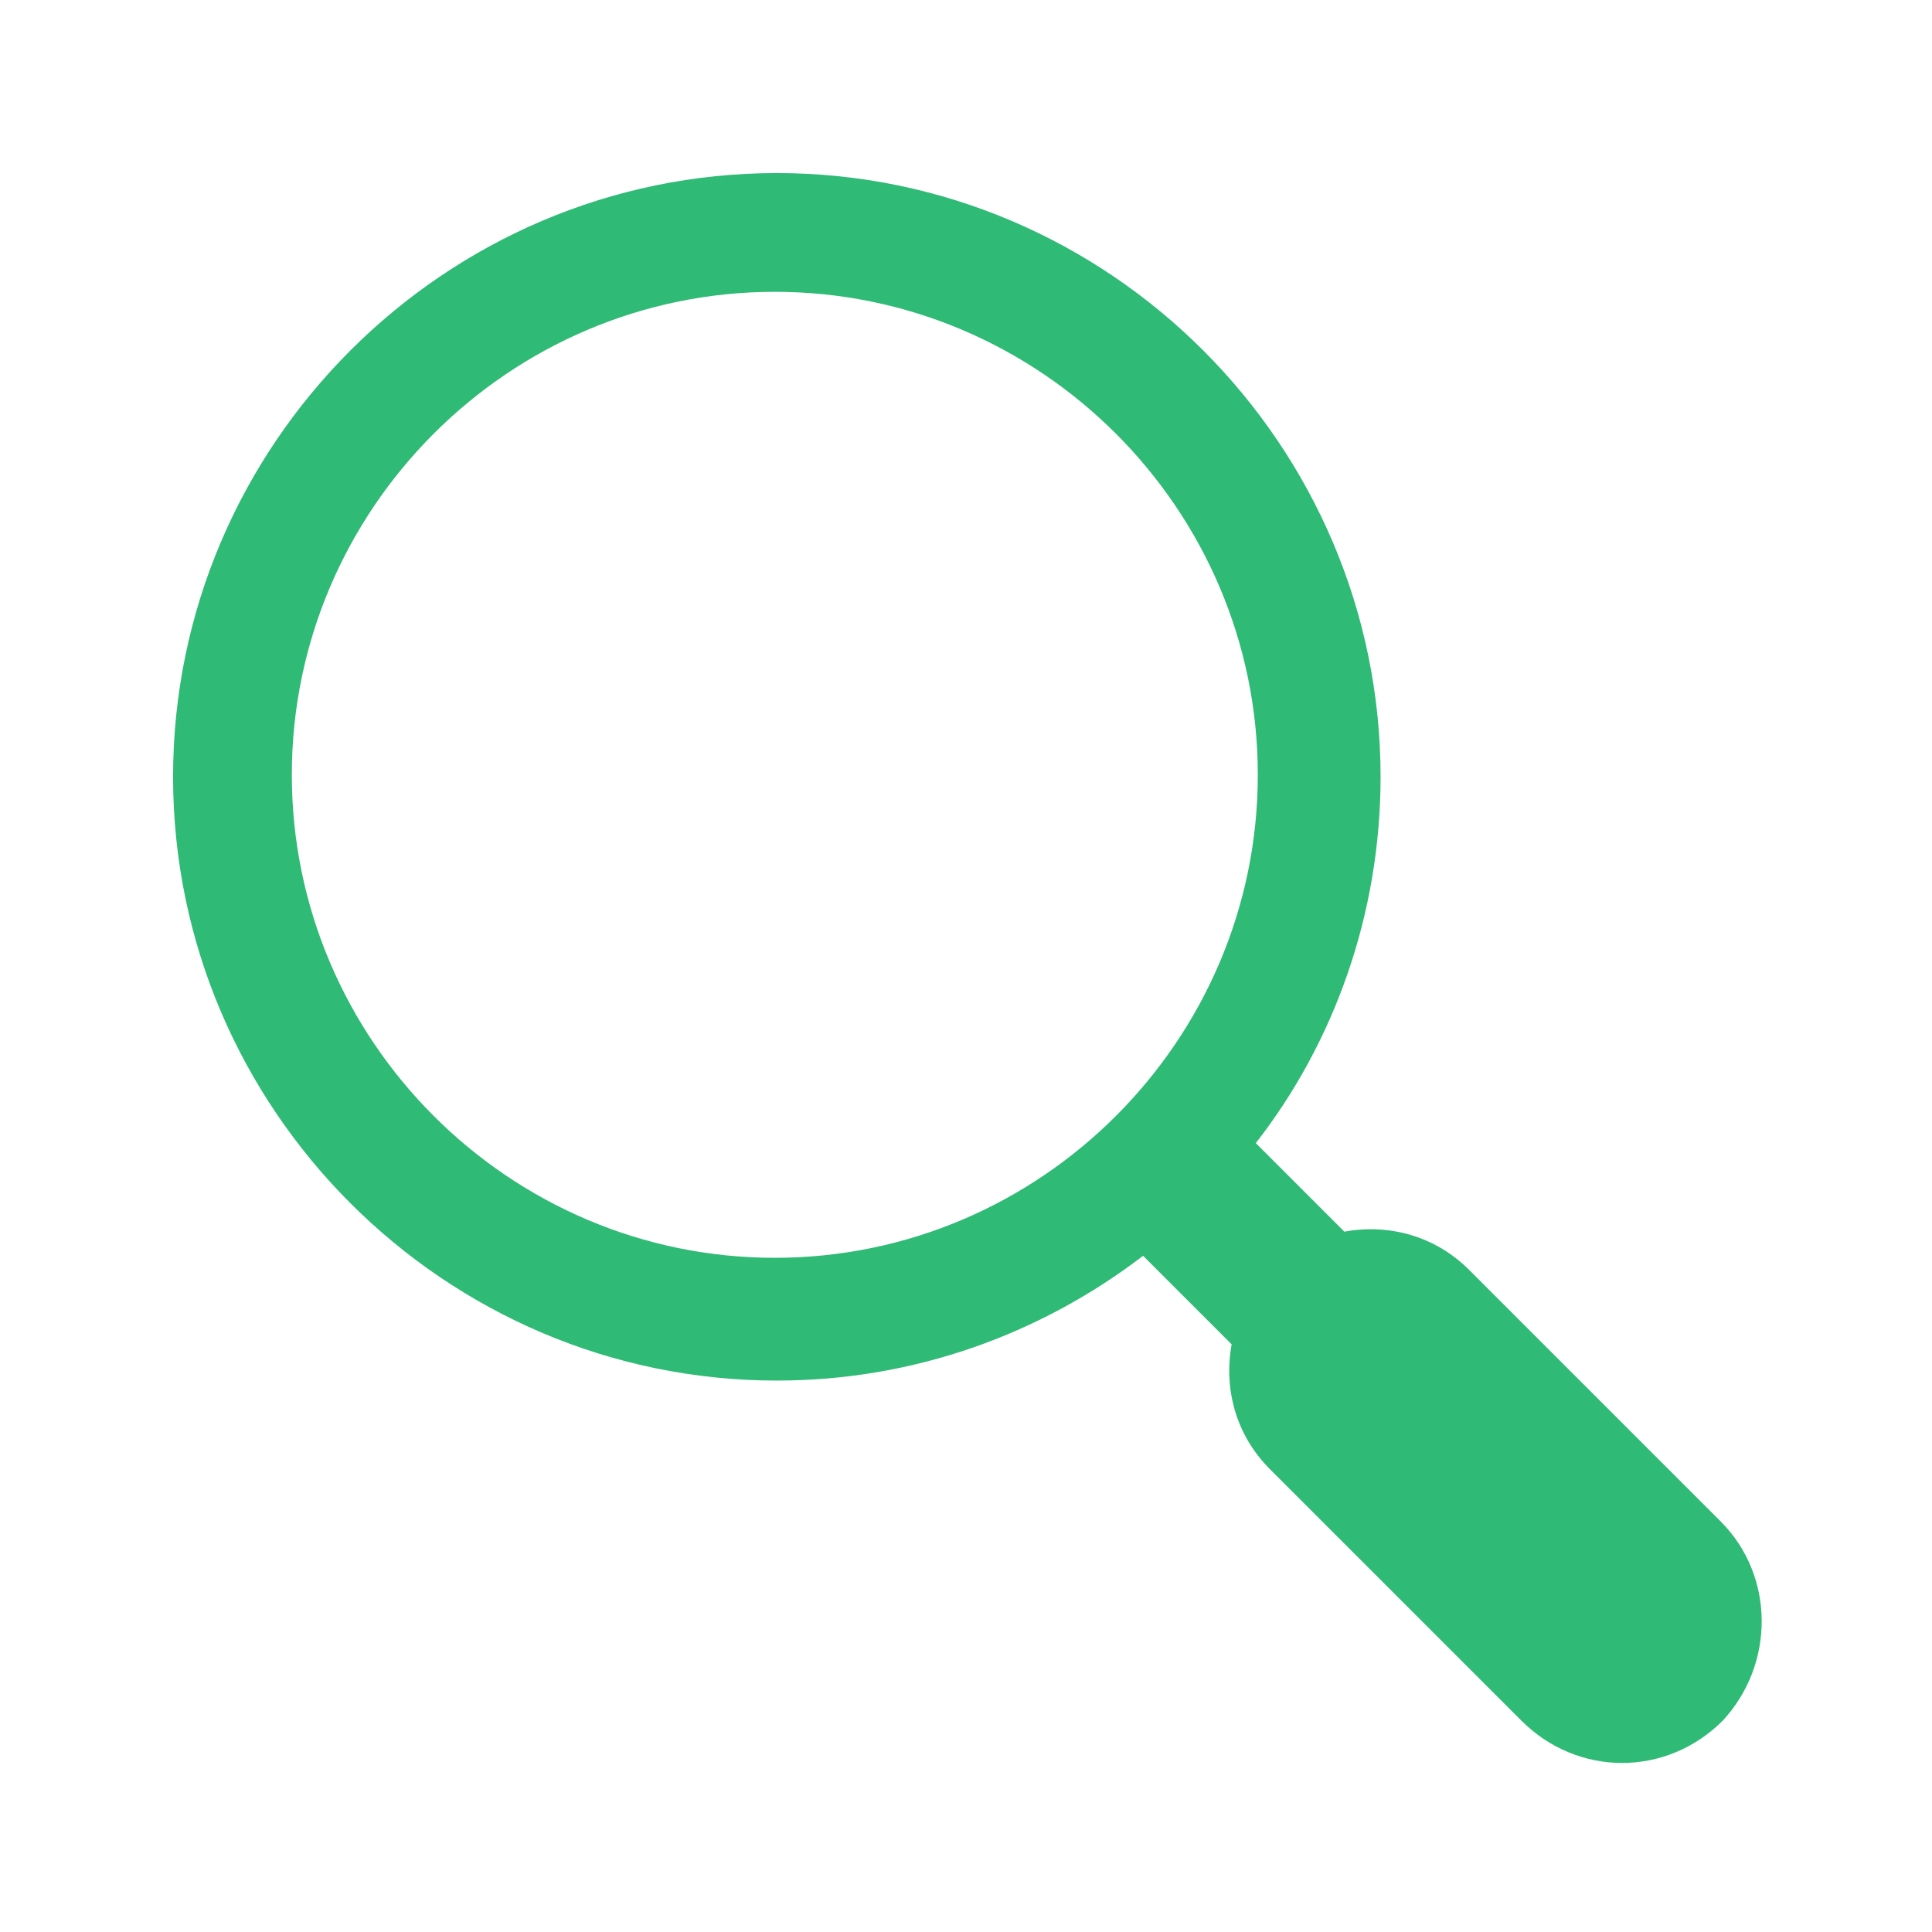<svg width="96" height="96" xmlns="http://www.w3.org/2000/svg" xmlns:xlink="http://www.w3.org/1999/xlink" xml:space="preserve" overflow="hidden"><defs><clipPath id="clip0"><rect x="278" y="196" width="96" height="96"/></clipPath></defs><g clip-path="url(#clip0)" transform="translate(-278 -196)"><path d="M363.5 271.6 351 259.1C349.3 257.4 347 256.8 344.8 257.2L340.4 252.8C344.3 247.8 346.6 241.4 346.6 234.6 346.6 218.1 333.1 204.6 316.6 204.6 300.1 204.6 286.6 218.1 286.6 234.6 286.6 251.1 300.1 264.6 316.6 264.6 323.4 264.6 329.7 262.3 334.8 258.4L339.2 262.8C338.8 265 339.4 267.3 341.1 269L353.6 281.5C355 282.9 356.8 283.6 358.6 283.6 360.4 283.6 362.2 282.9 363.6 281.5 366.2 278.7 366.2 274.3 363.5 271.6ZM316.5 258.5C303.3 258.5 292.5 247.7 292.5 234.5 292.5 221.3 303.3 210.5 316.5 210.5 329.7 210.5 340.5 221.3 340.5 234.5 340.5 247.7 329.7 258.5 316.5 258.5Z" fill="#2FBA76"/></g></svg>